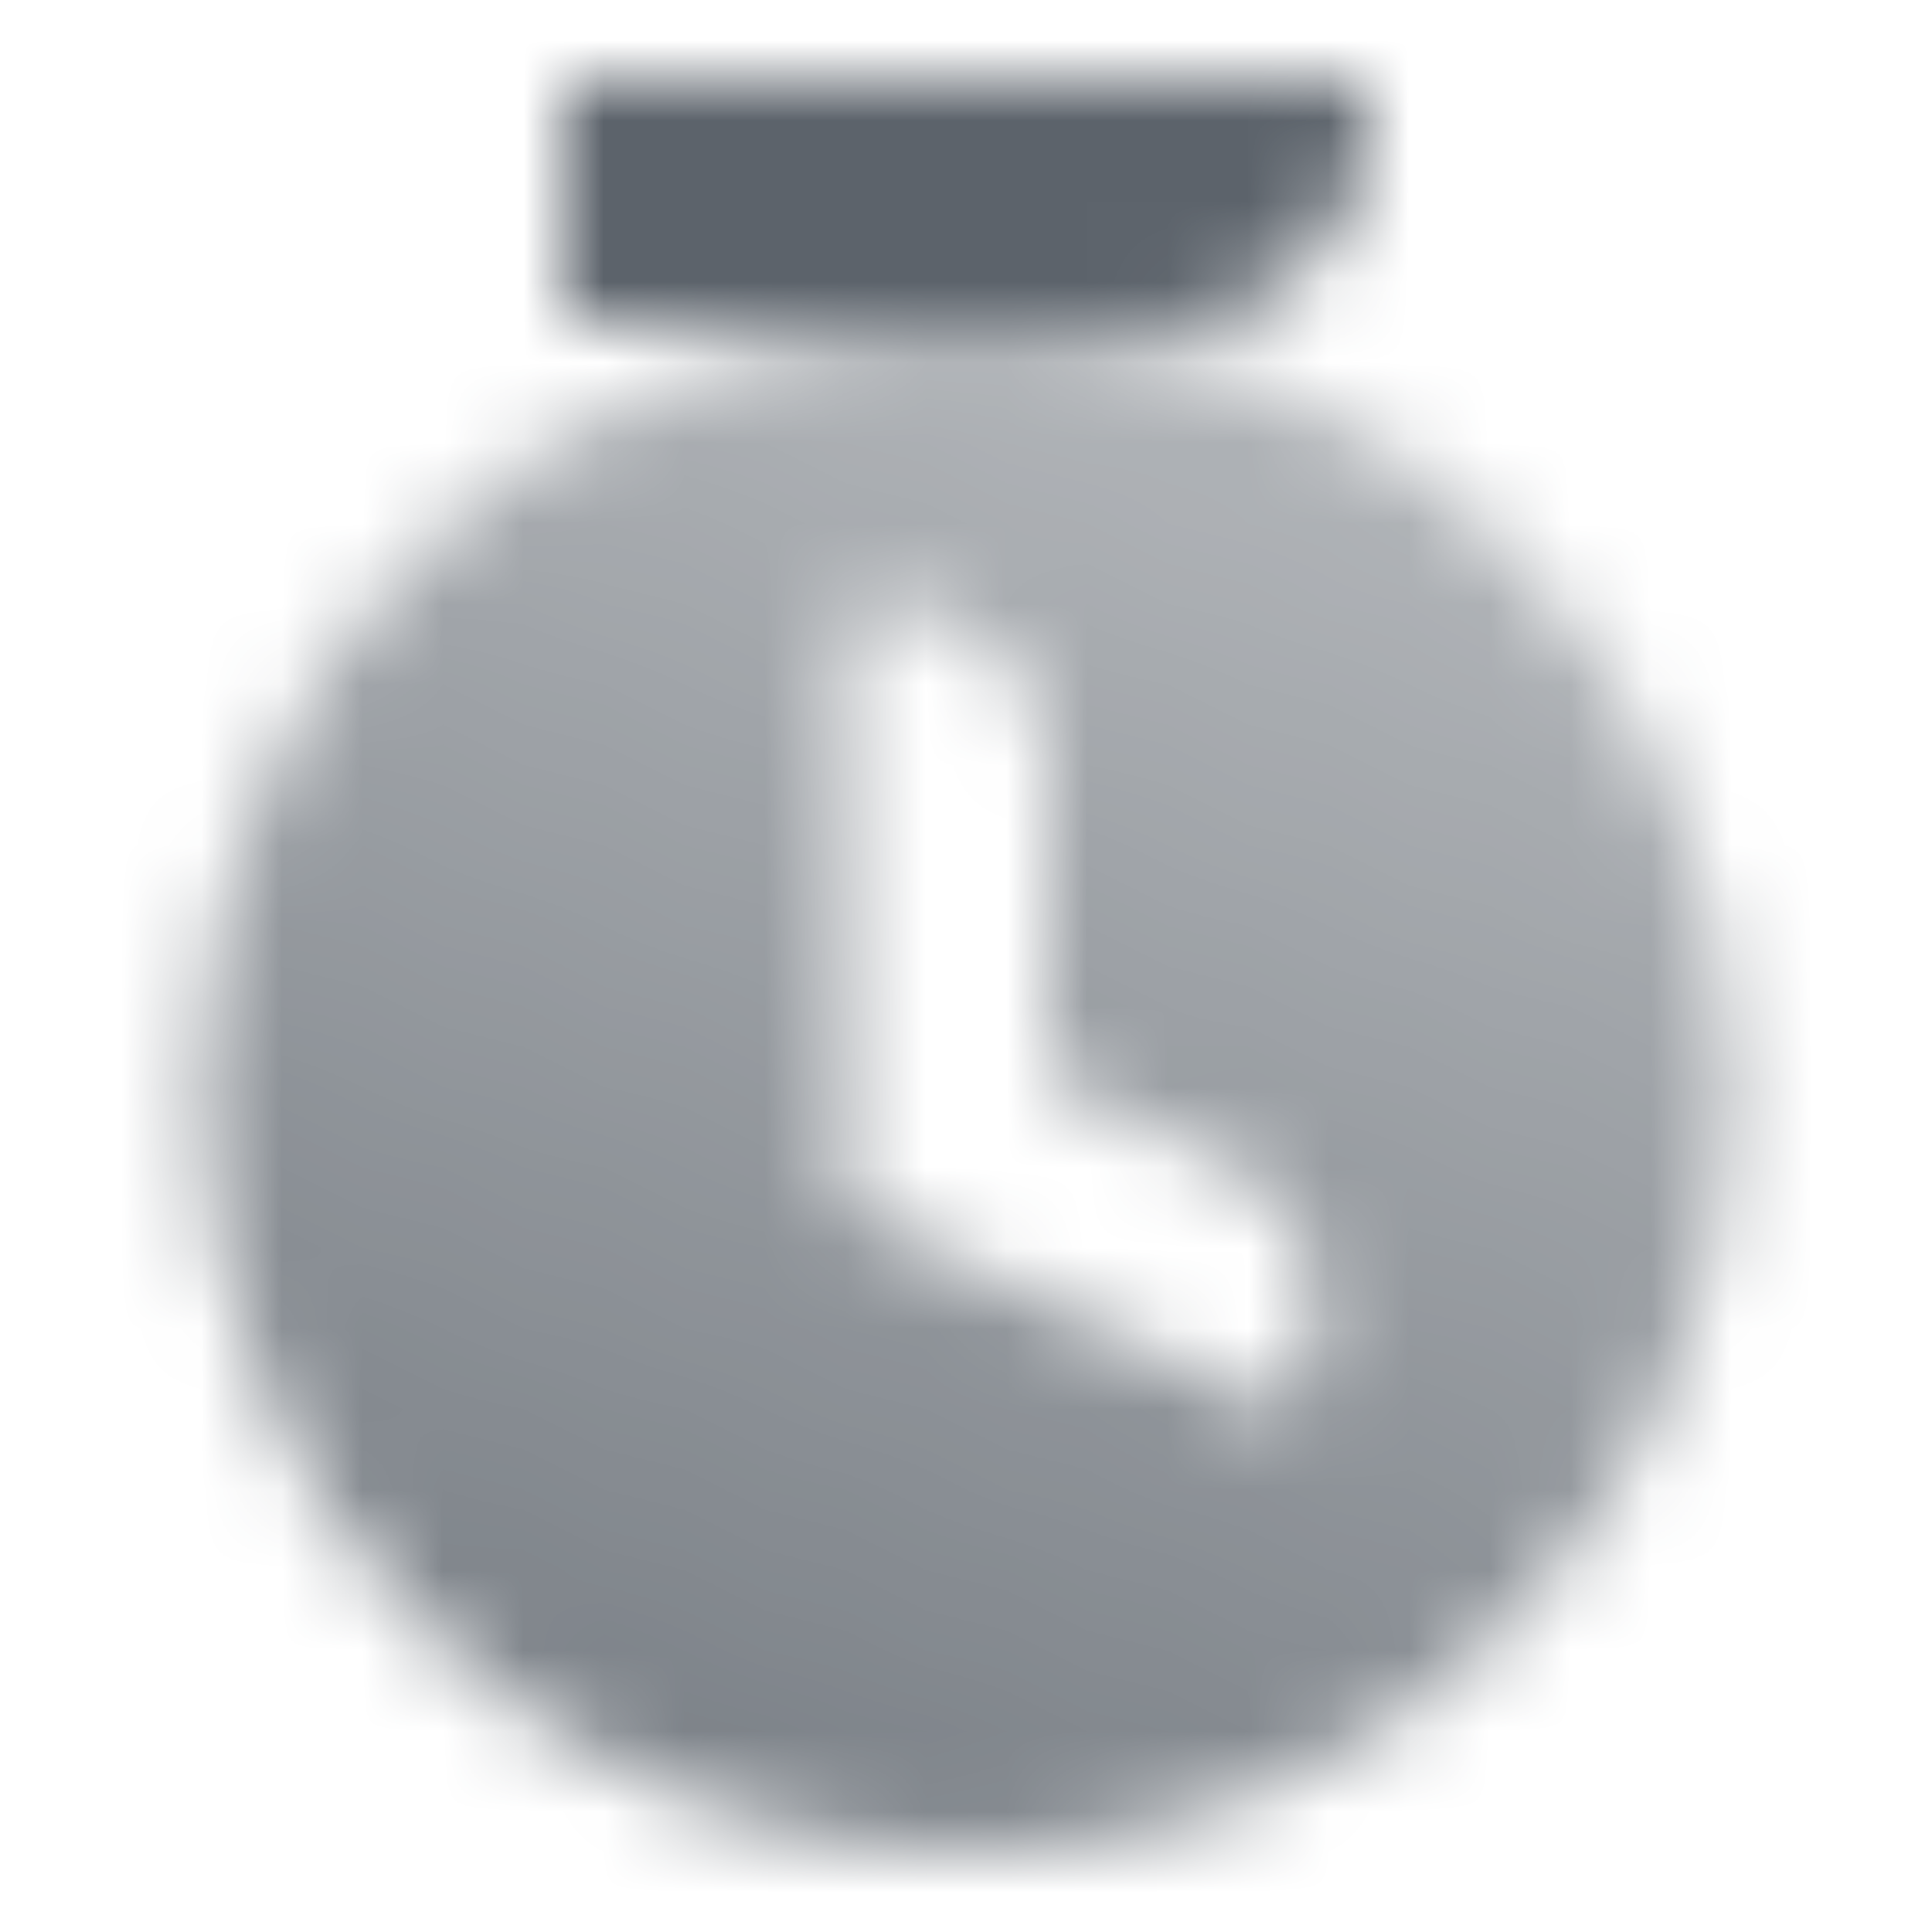 <svg width="24" height="24" viewBox="0 0 24 24" fill="none" xmlns="http://www.w3.org/2000/svg">
<mask id="mask0_2108_10839" style="mask-type:alpha" maskUnits="userSpaceOnUse" x="1" y="1" width="22" height="23">
<path fill-rule="evenodd" clip-rule="evenodd" d="M12 23C17.247 23 21.5 18.747 21.5 13.5C21.5 8.253 17.247 4 12 4C6.753 4 2.5 8.253 2.5 13.5C2.5 18.747 6.753 23 12 23ZM11 7.5H10.5L10.5 15L15.976 17.554L16.188 17.101C16.654 16.099 16.221 14.909 15.22 14.443L13 13.407V9.5C13 8.395 12.105 7.5 11 7.5Z" fill="url(#paint0_linear_2108_10839)"/>
<path d="M7 1H17V1.5C17 2.881 15.881 4 14.5 4H7V1Z" fill="#C4C4C4"/>
</mask>
<g mask="url(#mask0_2108_10839)">
<rect width="24" height="24" fill="#5C636B"/>
</g>
<defs>
<linearGradient id="paint0_linear_2108_10839" x1="12" y1="4.905" x2="6" y2="21" gradientUnits="userSpaceOnUse">
<stop stop-opacity="0.5"/>
<stop offset="1" stop-opacity="0.8"/>
</linearGradient>
</defs>
</svg>
